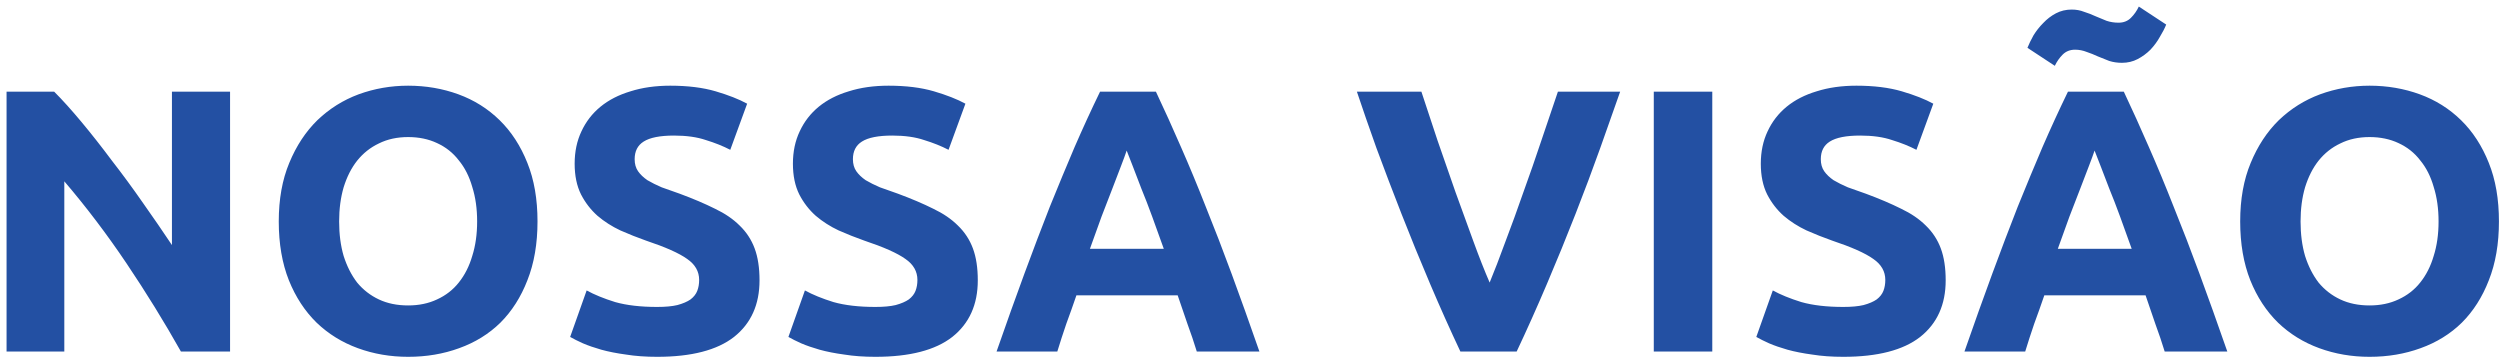 <svg xmlns="http://www.w3.org/2000/svg" width="320" height="46" viewBox="0 0 320 46" fill="none"><path d="M23.16 45C21.016 41.192 18.696 37.432 16.2 33.72C13.704 30.008 11.048 26.504 8.232 23.208V45H0.84V11.736H6.936C7.992 12.792 9.16 14.088 10.44 15.624C11.72 17.16 13.016 18.808 14.328 20.568C15.672 22.296 17 24.104 18.312 25.992C19.624 27.848 20.856 29.64 22.008 31.368V11.736H29.448V45H23.16ZM43.409 28.344C43.409 29.976 43.601 31.448 43.985 32.76C44.401 34.072 44.977 35.208 45.713 36.168C46.481 37.096 47.409 37.816 48.497 38.328C49.585 38.84 50.833 39.096 52.241 39.096C53.617 39.096 54.849 38.84 55.937 38.328C57.057 37.816 57.985 37.096 58.721 36.168C59.489 35.208 60.065 34.072 60.449 32.76C60.865 31.448 61.073 29.976 61.073 28.344C61.073 26.712 60.865 25.24 60.449 23.928C60.065 22.584 59.489 21.448 58.721 20.52C57.985 19.56 57.057 18.824 55.937 18.312C54.849 17.8 53.617 17.544 52.241 17.544C50.833 17.544 49.585 17.816 48.497 18.36C47.409 18.872 46.481 19.608 45.713 20.568C44.977 21.496 44.401 22.632 43.985 23.976C43.601 25.288 43.409 26.744 43.409 28.344ZM68.801 28.344C68.801 31.192 68.369 33.704 67.505 35.88C66.673 38.024 65.521 39.832 64.049 41.304C62.577 42.744 60.817 43.832 58.769 44.568C56.753 45.304 54.577 45.672 52.241 45.672C49.969 45.672 47.825 45.304 45.809 44.568C43.793 43.832 42.033 42.744 40.529 41.304C39.025 39.832 37.841 38.024 36.977 35.88C36.113 33.704 35.681 31.192 35.681 28.344C35.681 25.496 36.129 23 37.025 20.856C37.921 18.68 39.121 16.856 40.625 15.384C42.161 13.912 43.921 12.808 45.905 12.072C47.921 11.336 50.033 10.968 52.241 10.968C54.513 10.968 56.657 11.336 58.673 12.072C60.689 12.808 62.449 13.912 63.953 15.384C65.457 16.856 66.641 18.68 67.505 20.856C68.369 23 68.801 25.496 68.801 28.344ZM84.115 39.288C85.171 39.288 86.035 39.208 86.707 39.048C87.411 38.856 87.971 38.616 88.387 38.328C88.803 38.008 89.091 37.64 89.251 37.224C89.411 36.808 89.491 36.344 89.491 35.832C89.491 34.744 88.979 33.848 87.955 33.144C86.931 32.408 85.171 31.624 82.675 30.792C81.587 30.408 80.499 29.976 79.411 29.496C78.323 28.984 77.347 28.36 76.483 27.624C75.619 26.856 74.915 25.944 74.371 24.888C73.827 23.8 73.555 22.488 73.555 20.952C73.555 19.416 73.843 18.04 74.419 16.824C74.995 15.576 75.811 14.52 76.867 13.656C77.923 12.792 79.203 12.136 80.707 11.688C82.211 11.208 83.907 10.968 85.795 10.968C88.035 10.968 89.971 11.208 91.603 11.688C93.235 12.168 94.579 12.696 95.635 13.272L93.475 19.176C92.547 18.696 91.507 18.28 90.355 17.928C89.235 17.544 87.875 17.352 86.275 17.352C84.483 17.352 83.187 17.608 82.387 18.12C81.619 18.6 81.235 19.352 81.235 20.376C81.235 20.984 81.379 21.496 81.667 21.912C81.955 22.328 82.355 22.712 82.867 23.064C83.411 23.384 84.019 23.688 84.691 23.976C85.395 24.232 86.163 24.504 86.995 24.792C88.723 25.432 90.227 26.072 91.507 26.712C92.787 27.32 93.843 28.04 94.675 28.872C95.539 29.704 96.179 30.68 96.595 31.8C97.011 32.92 97.219 34.28 97.219 35.88C97.219 38.984 96.131 41.4 93.955 43.128C91.779 44.824 88.499 45.672 84.115 45.672C82.643 45.672 81.315 45.576 80.131 45.384C78.947 45.224 77.891 45.016 76.963 44.76C76.067 44.504 75.283 44.232 74.611 43.944C73.971 43.656 73.427 43.384 72.979 43.128L75.091 37.176C76.083 37.72 77.299 38.216 78.739 38.664C80.211 39.08 82.003 39.288 84.115 39.288ZM112.053 39.288C113.109 39.288 113.973 39.208 114.645 39.048C115.349 38.856 115.909 38.616 116.325 38.328C116.741 38.008 117.029 37.64 117.189 37.224C117.349 36.808 117.429 36.344 117.429 35.832C117.429 34.744 116.917 33.848 115.893 33.144C114.869 32.408 113.109 31.624 110.613 30.792C109.525 30.408 108.437 29.976 107.349 29.496C106.261 28.984 105.285 28.36 104.421 27.624C103.557 26.856 102.853 25.944 102.309 24.888C101.765 23.8 101.493 22.488 101.493 20.952C101.493 19.416 101.781 18.04 102.357 16.824C102.933 15.576 103.749 14.52 104.805 13.656C105.861 12.792 107.141 12.136 108.645 11.688C110.149 11.208 111.845 10.968 113.733 10.968C115.973 10.968 117.909 11.208 119.541 11.688C121.173 12.168 122.517 12.696 123.573 13.272L121.413 19.176C120.485 18.696 119.445 18.28 118.293 17.928C117.173 17.544 115.813 17.352 114.213 17.352C112.421 17.352 111.125 17.608 110.325 18.12C109.557 18.6 109.173 19.352 109.173 20.376C109.173 20.984 109.317 21.496 109.605 21.912C109.893 22.328 110.293 22.712 110.805 23.064C111.349 23.384 111.957 23.688 112.629 23.976C113.333 24.232 114.101 24.504 114.933 24.792C116.661 25.432 118.165 26.072 119.445 26.712C120.725 27.32 121.781 28.04 122.613 28.872C123.477 29.704 124.117 30.68 124.533 31.8C124.949 32.92 125.157 34.28 125.157 35.88C125.157 38.984 124.069 41.4 121.893 43.128C119.717 44.824 116.437 45.672 112.053 45.672C110.581 45.672 109.253 45.576 108.069 45.384C106.885 45.224 105.829 45.016 104.901 44.76C104.005 44.504 103.221 44.232 102.549 43.944C101.909 43.656 101.365 43.384 100.917 43.128L103.029 37.176C104.021 37.72 105.237 38.216 106.677 38.664C108.149 39.08 109.941 39.288 112.053 39.288ZM153.19 45C152.838 43.848 152.438 42.664 151.99 41.448C151.574 40.232 151.158 39.016 150.742 37.8H137.782C137.366 39.016 136.934 40.232 136.486 41.448C136.07 42.664 135.686 43.848 135.334 45H127.558C128.806 41.416 129.99 38.104 131.11 35.064C132.23 32.024 133.318 29.16 134.374 26.472C135.462 23.784 136.518 21.24 137.542 18.84C138.598 16.408 139.686 14.04 140.806 11.736H147.958C149.046 14.04 150.118 16.408 151.174 18.84C152.23 21.24 153.286 23.784 154.342 26.472C155.43 29.16 156.534 32.024 157.654 35.064C158.774 38.104 159.958 41.416 161.206 45H153.19ZM144.214 19.272C144.054 19.752 143.814 20.408 143.494 21.24C143.174 22.072 142.806 23.032 142.39 24.12C141.974 25.208 141.51 26.408 140.998 27.72C140.518 29.032 140.022 30.408 139.51 31.848H148.966C148.454 30.408 147.958 29.032 147.478 27.72C146.998 26.408 146.534 25.208 146.086 24.12C145.67 23.032 145.302 22.072 144.982 21.24C144.662 20.408 144.406 19.752 144.214 19.272ZM186.931 45C185.619 42.216 184.323 39.32 183.043 36.312C181.763 33.304 180.547 30.328 179.395 27.384C178.243 24.44 177.171 21.624 176.179 18.936C175.219 16.248 174.387 13.848 173.683 11.736H181.939C182.579 13.656 183.267 15.736 184.003 17.976C184.771 20.184 185.539 22.392 186.307 24.6C187.107 26.808 187.875 28.92 188.611 30.936C189.347 32.952 190.035 34.696 190.675 36.168C191.283 34.696 191.955 32.952 192.691 30.936C193.459 28.92 194.227 26.808 194.995 24.6C195.795 22.392 196.563 20.184 197.299 17.976C198.067 15.736 198.771 13.656 199.411 11.736H207.379C206.643 13.848 205.795 16.248 204.835 18.936C203.875 21.624 202.819 24.44 201.667 27.384C200.515 30.328 199.299 33.304 198.019 36.312C196.739 39.32 195.443 42.216 194.131 45H186.931ZM211.684 11.736H219.172V45H211.684V11.736ZM235.943 39.288C236.999 39.288 237.863 39.208 238.535 39.048C239.239 38.856 239.799 38.616 240.215 38.328C240.631 38.008 240.919 37.64 241.079 37.224C241.239 36.808 241.319 36.344 241.319 35.832C241.319 34.744 240.807 33.848 239.783 33.144C238.759 32.408 236.999 31.624 234.503 30.792C233.415 30.408 232.327 29.976 231.239 29.496C230.151 28.984 229.175 28.36 228.311 27.624C227.447 26.856 226.743 25.944 226.199 24.888C225.655 23.8 225.383 22.488 225.383 20.952C225.383 19.416 225.671 18.04 226.247 16.824C226.823 15.576 227.639 14.52 228.695 13.656C229.751 12.792 231.031 12.136 232.535 11.688C234.039 11.208 235.735 10.968 237.623 10.968C239.863 10.968 241.799 11.208 243.431 11.688C245.063 12.168 246.407 12.696 247.463 13.272L245.303 19.176C244.375 18.696 243.335 18.28 242.183 17.928C241.063 17.544 239.703 17.352 238.103 17.352C236.311 17.352 235.015 17.608 234.215 18.12C233.447 18.6 233.063 19.352 233.063 20.376C233.063 20.984 233.207 21.496 233.495 21.912C233.783 22.328 234.183 22.712 234.695 23.064C235.239 23.384 235.847 23.688 236.519 23.976C237.223 24.232 237.991 24.504 238.823 24.792C240.551 25.432 242.055 26.072 243.335 26.712C244.615 27.32 245.671 28.04 246.503 28.872C247.367 29.704 248.007 30.68 248.423 31.8C248.839 32.92 249.047 34.28 249.047 35.88C249.047 38.984 247.959 41.4 245.783 43.128C243.607 44.824 240.327 45.672 235.943 45.672C234.471 45.672 233.143 45.576 231.959 45.384C230.775 45.224 229.719 45.016 228.791 44.76C227.895 44.504 227.111 44.232 226.439 43.944C225.799 43.656 225.255 43.384 224.807 43.128L226.919 37.176C227.911 37.72 229.127 38.216 230.567 38.664C232.039 39.08 233.831 39.288 235.943 39.288ZM277.081 45C276.729 43.848 276.329 42.664 275.881 41.448C275.465 40.232 275.049 39.016 274.633 37.8H261.673C261.257 39.016 260.825 40.232 260.377 41.448C259.961 42.664 259.577 43.848 259.225 45H251.449C252.697 41.416 253.881 38.104 255.001 35.064C256.121 32.024 257.209 29.16 258.265 26.472C259.353 23.784 260.409 21.24 261.433 18.84C262.489 16.408 263.577 14.04 264.697 11.736H271.849C272.937 14.04 274.009 16.408 275.065 18.84C276.121 21.24 277.177 23.784 278.233 26.472C279.321 29.16 280.425 32.024 281.545 35.064C282.665 38.104 283.849 41.416 285.097 45H277.081ZM268.105 19.272C267.945 19.752 267.705 20.408 267.385 21.24C267.065 22.072 266.697 23.032 266.281 24.12C265.865 25.208 265.401 26.408 264.889 27.72C264.409 29.032 263.913 30.408 263.401 31.848H272.857C272.345 30.408 271.849 29.032 271.369 27.72C270.889 26.408 270.425 25.208 269.977 24.12C269.561 23.032 269.193 22.072 268.873 21.24C268.553 20.408 268.297 19.752 268.105 19.272ZM277.273 3.144C277.081 3.624 276.809 4.152 276.457 4.728C276.137 5.304 275.737 5.848 275.257 6.36C274.777 6.84 274.233 7.24 273.625 7.56C273.017 7.88 272.345 8.04 271.609 8.04C271.033 8.04 270.489 7.96 269.977 7.8C269.497 7.608 269.017 7.416 268.537 7.224C268.057 7 267.577 6.808 267.097 6.648C266.617 6.456 266.121 6.36 265.609 6.36C264.969 6.36 264.441 6.568 264.025 6.984C263.609 7.4 263.273 7.88 263.017 8.424L259.513 6.12C259.705 5.64 259.961 5.112 260.281 4.536C260.633 3.96 261.049 3.432 261.529 2.952C262.009 2.44 262.553 2.024 263.161 1.704C263.769 1.384 264.441 1.224 265.177 1.224C265.753 1.224 266.281 1.32 266.761 1.512C267.273 1.672 267.769 1.864 268.249 2.088C268.729 2.28 269.193 2.472 269.641 2.664C270.121 2.824 270.633 2.904 271.177 2.904C271.817 2.904 272.345 2.696 272.761 2.28C273.177 1.864 273.513 1.384 273.769 0.84L277.273 3.144ZM294.472 28.344C294.472 29.976 294.664 31.448 295.048 32.76C295.464 34.072 296.04 35.208 296.776 36.168C297.544 37.096 298.472 37.816 299.56 38.328C300.648 38.84 301.896 39.096 303.304 39.096C304.68 39.096 305.912 38.84 307 38.328C308.12 37.816 309.048 37.096 309.784 36.168C310.552 35.208 311.128 34.072 311.512 32.76C311.928 31.448 312.136 29.976 312.136 28.344C312.136 26.712 311.928 25.24 311.512 23.928C311.128 22.584 310.552 21.448 309.784 20.52C309.048 19.56 308.12 18.824 307 18.312C305.912 17.8 304.68 17.544 303.304 17.544C301.896 17.544 300.648 17.816 299.56 18.36C298.472 18.872 297.544 19.608 296.776 20.568C296.04 21.496 295.464 22.632 295.048 23.976C294.664 25.288 294.472 26.744 294.472 28.344ZM319.864 28.344C319.864 31.192 319.432 33.704 318.568 35.88C317.736 38.024 316.584 39.832 315.112 41.304C313.64 42.744 311.88 43.832 309.832 44.568C307.816 45.304 305.64 45.672 303.304 45.672C301.032 45.672 298.888 45.304 296.872 44.568C294.856 43.832 293.096 42.744 291.592 41.304C290.088 39.832 288.904 38.024 288.04 35.88C287.176 33.704 286.744 31.192 286.744 28.344C286.744 25.496 287.192 23 288.088 20.856C288.984 18.68 290.184 16.856 291.688 15.384C293.224 13.912 294.984 12.808 296.968 12.072C298.984 11.336 301.096 10.968 303.304 10.968C305.576 10.968 307.72 11.336 309.736 12.072C311.752 12.808 313.512 13.912 315.016 15.384C316.52 16.856 317.704 18.68 318.568 20.856C319.432 23 319.864 25.496 319.864 28.344Z" fill="#2350A3"></path></svg>